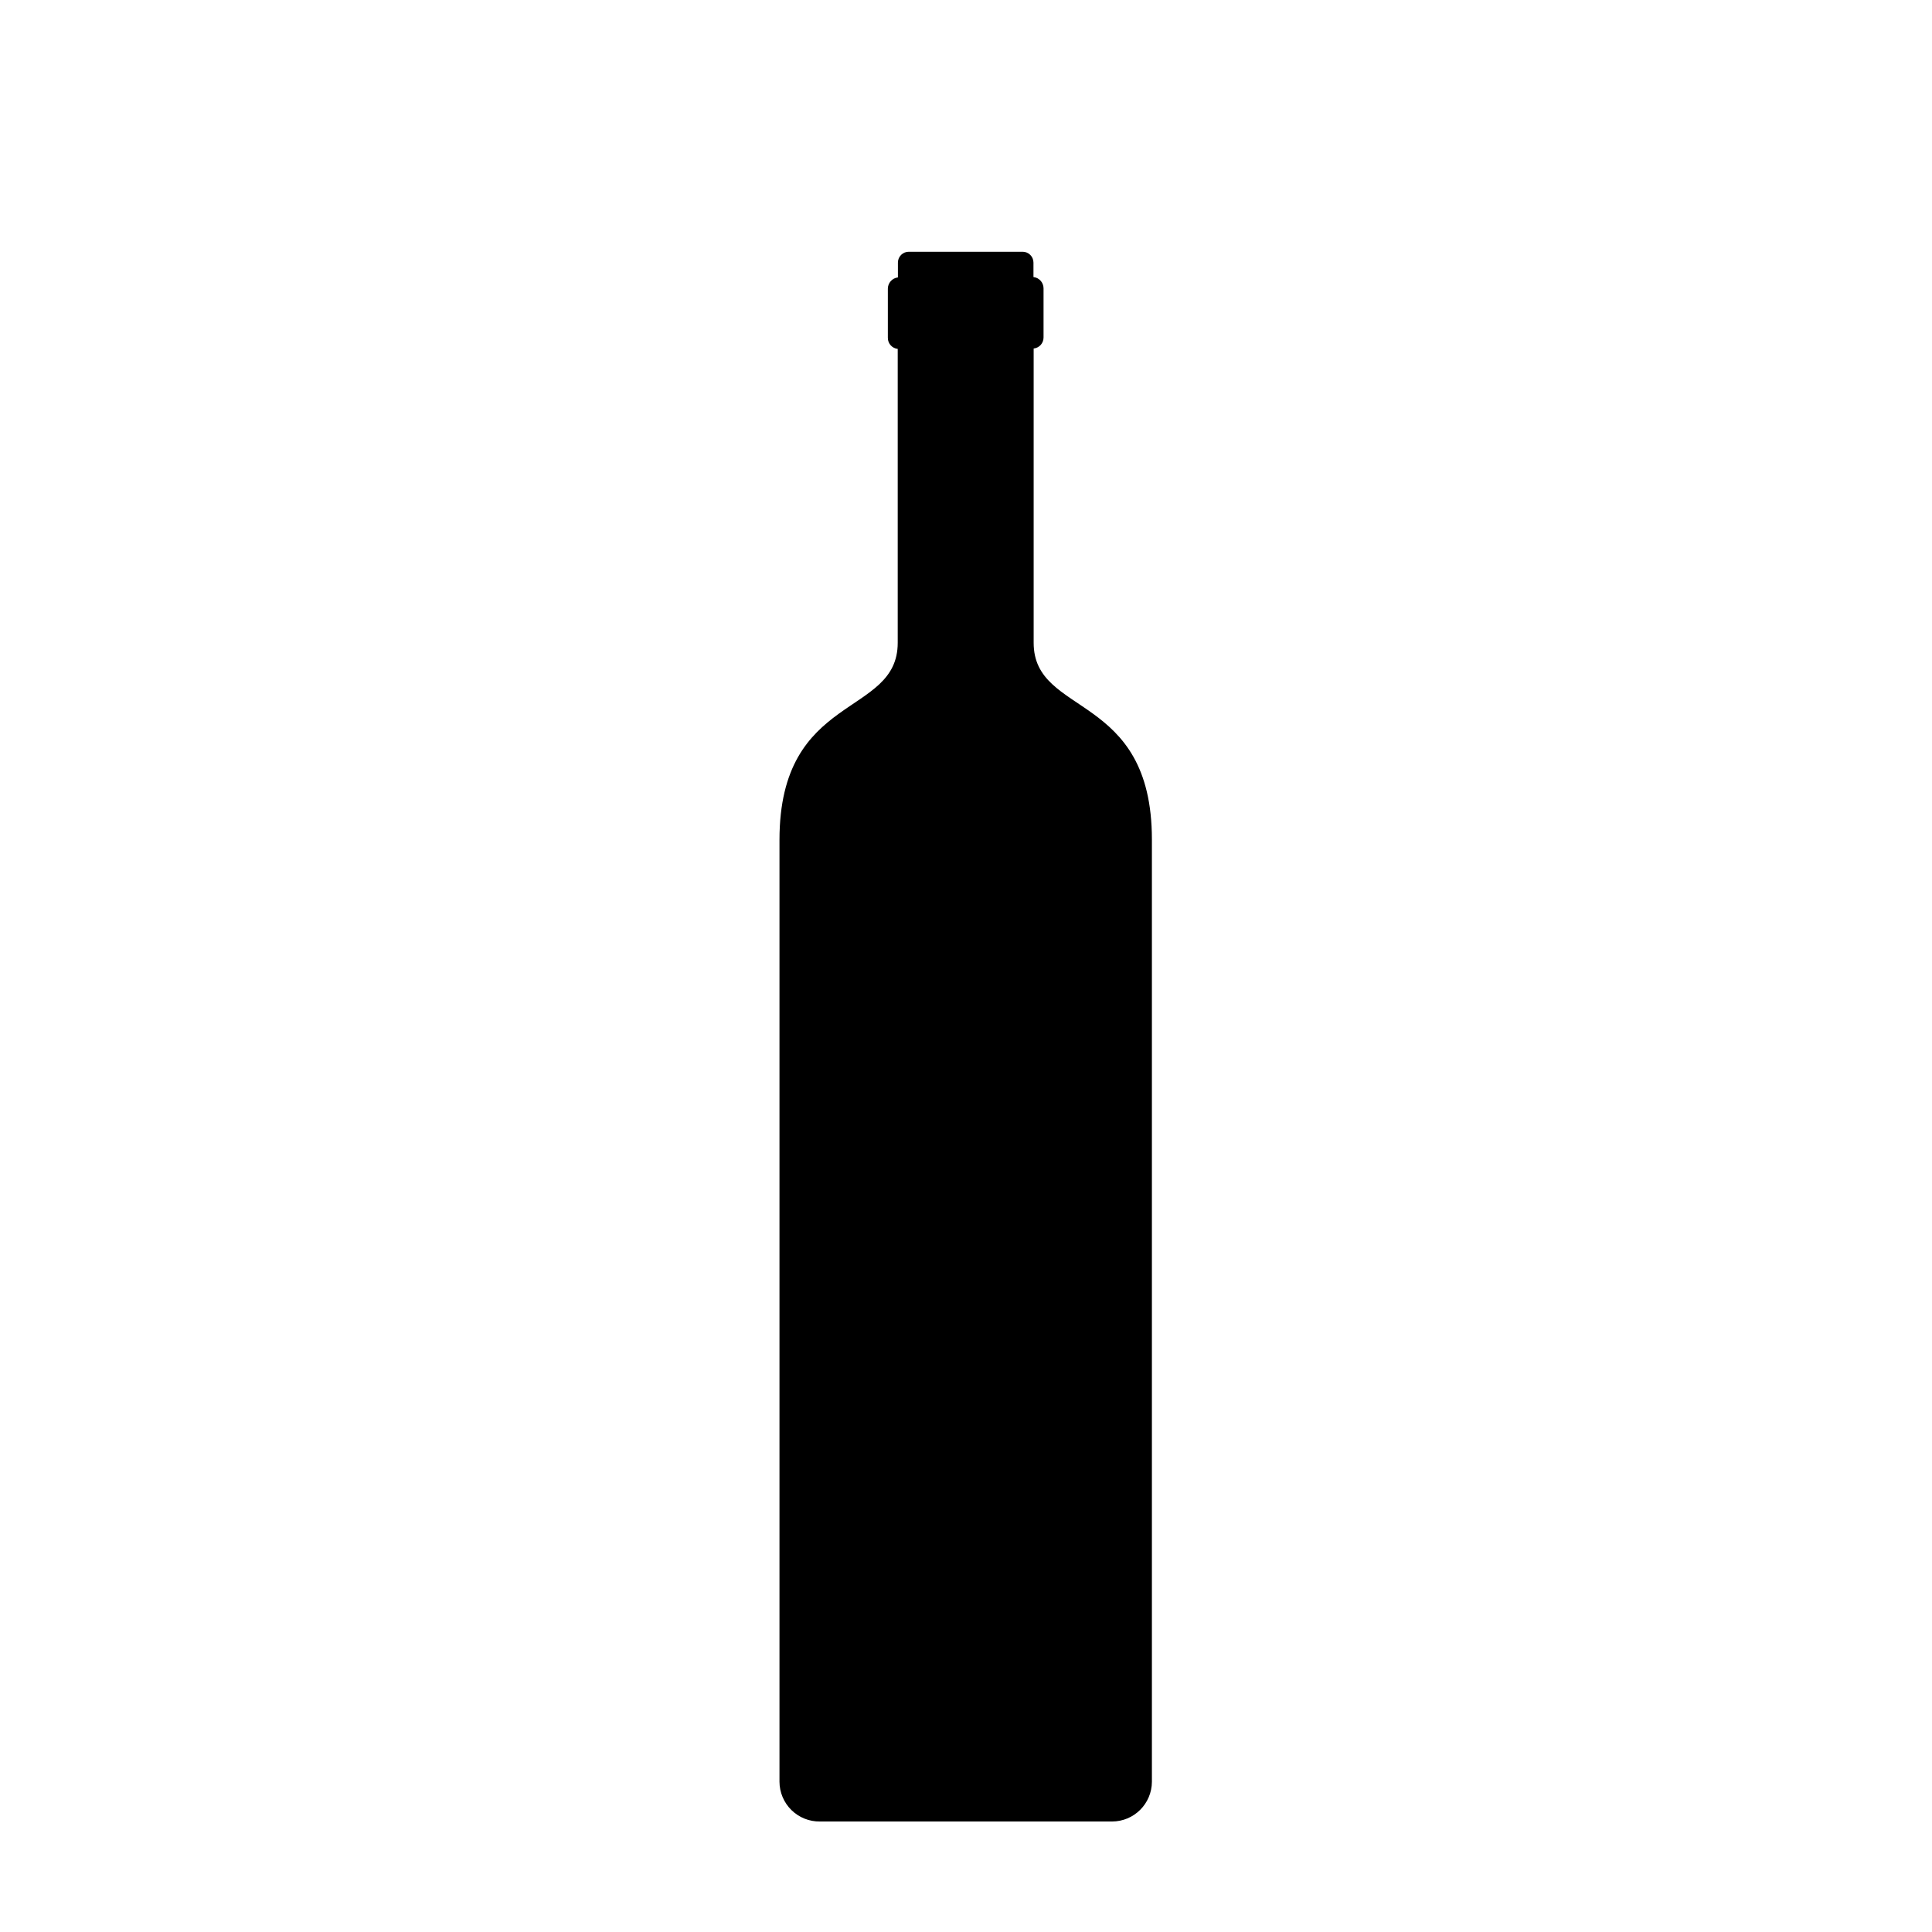 <?xml version="1.0" encoding="UTF-8"?>
<!-- Uploaded to: ICON Repo, www.iconrepo.com, Generator: ICON Repo Mixer Tools -->
<svg fill="#000000" width="800px" height="800px" version="1.1" viewBox="144 144 512 512" xmlns="http://www.w3.org/2000/svg">
 <path d="m417.93 314.35v-77.992c1.496-0.152 2.629-1.418 2.621-2.922v-13.047c-0.016-1.523-1.16-2.797-2.672-2.973v-3.828c0-0.77-0.309-1.508-0.859-2.051-0.547-0.539-1.293-0.836-2.062-0.82h-30.078c-0.77-0.016-1.512 0.281-2.062 0.82-0.551 0.543-0.859 1.281-0.859 2.051v3.93c-1.512 0.176-2.652 1.449-2.668 2.973v13.047c-0.008 1.504 1.125 2.766 2.617 2.922v77.891c0 19.801-31.336 13-31.336 52.246v249.59c0.016 2.824 1.156 5.523 3.172 7.504 2.016 1.977 4.738 3.066 7.559 3.023h77.387c5.824 0 10.551-4.703 10.578-10.527v-249.69c0-39.246-31.336-32.445-31.336-52.145z"/>
</svg>